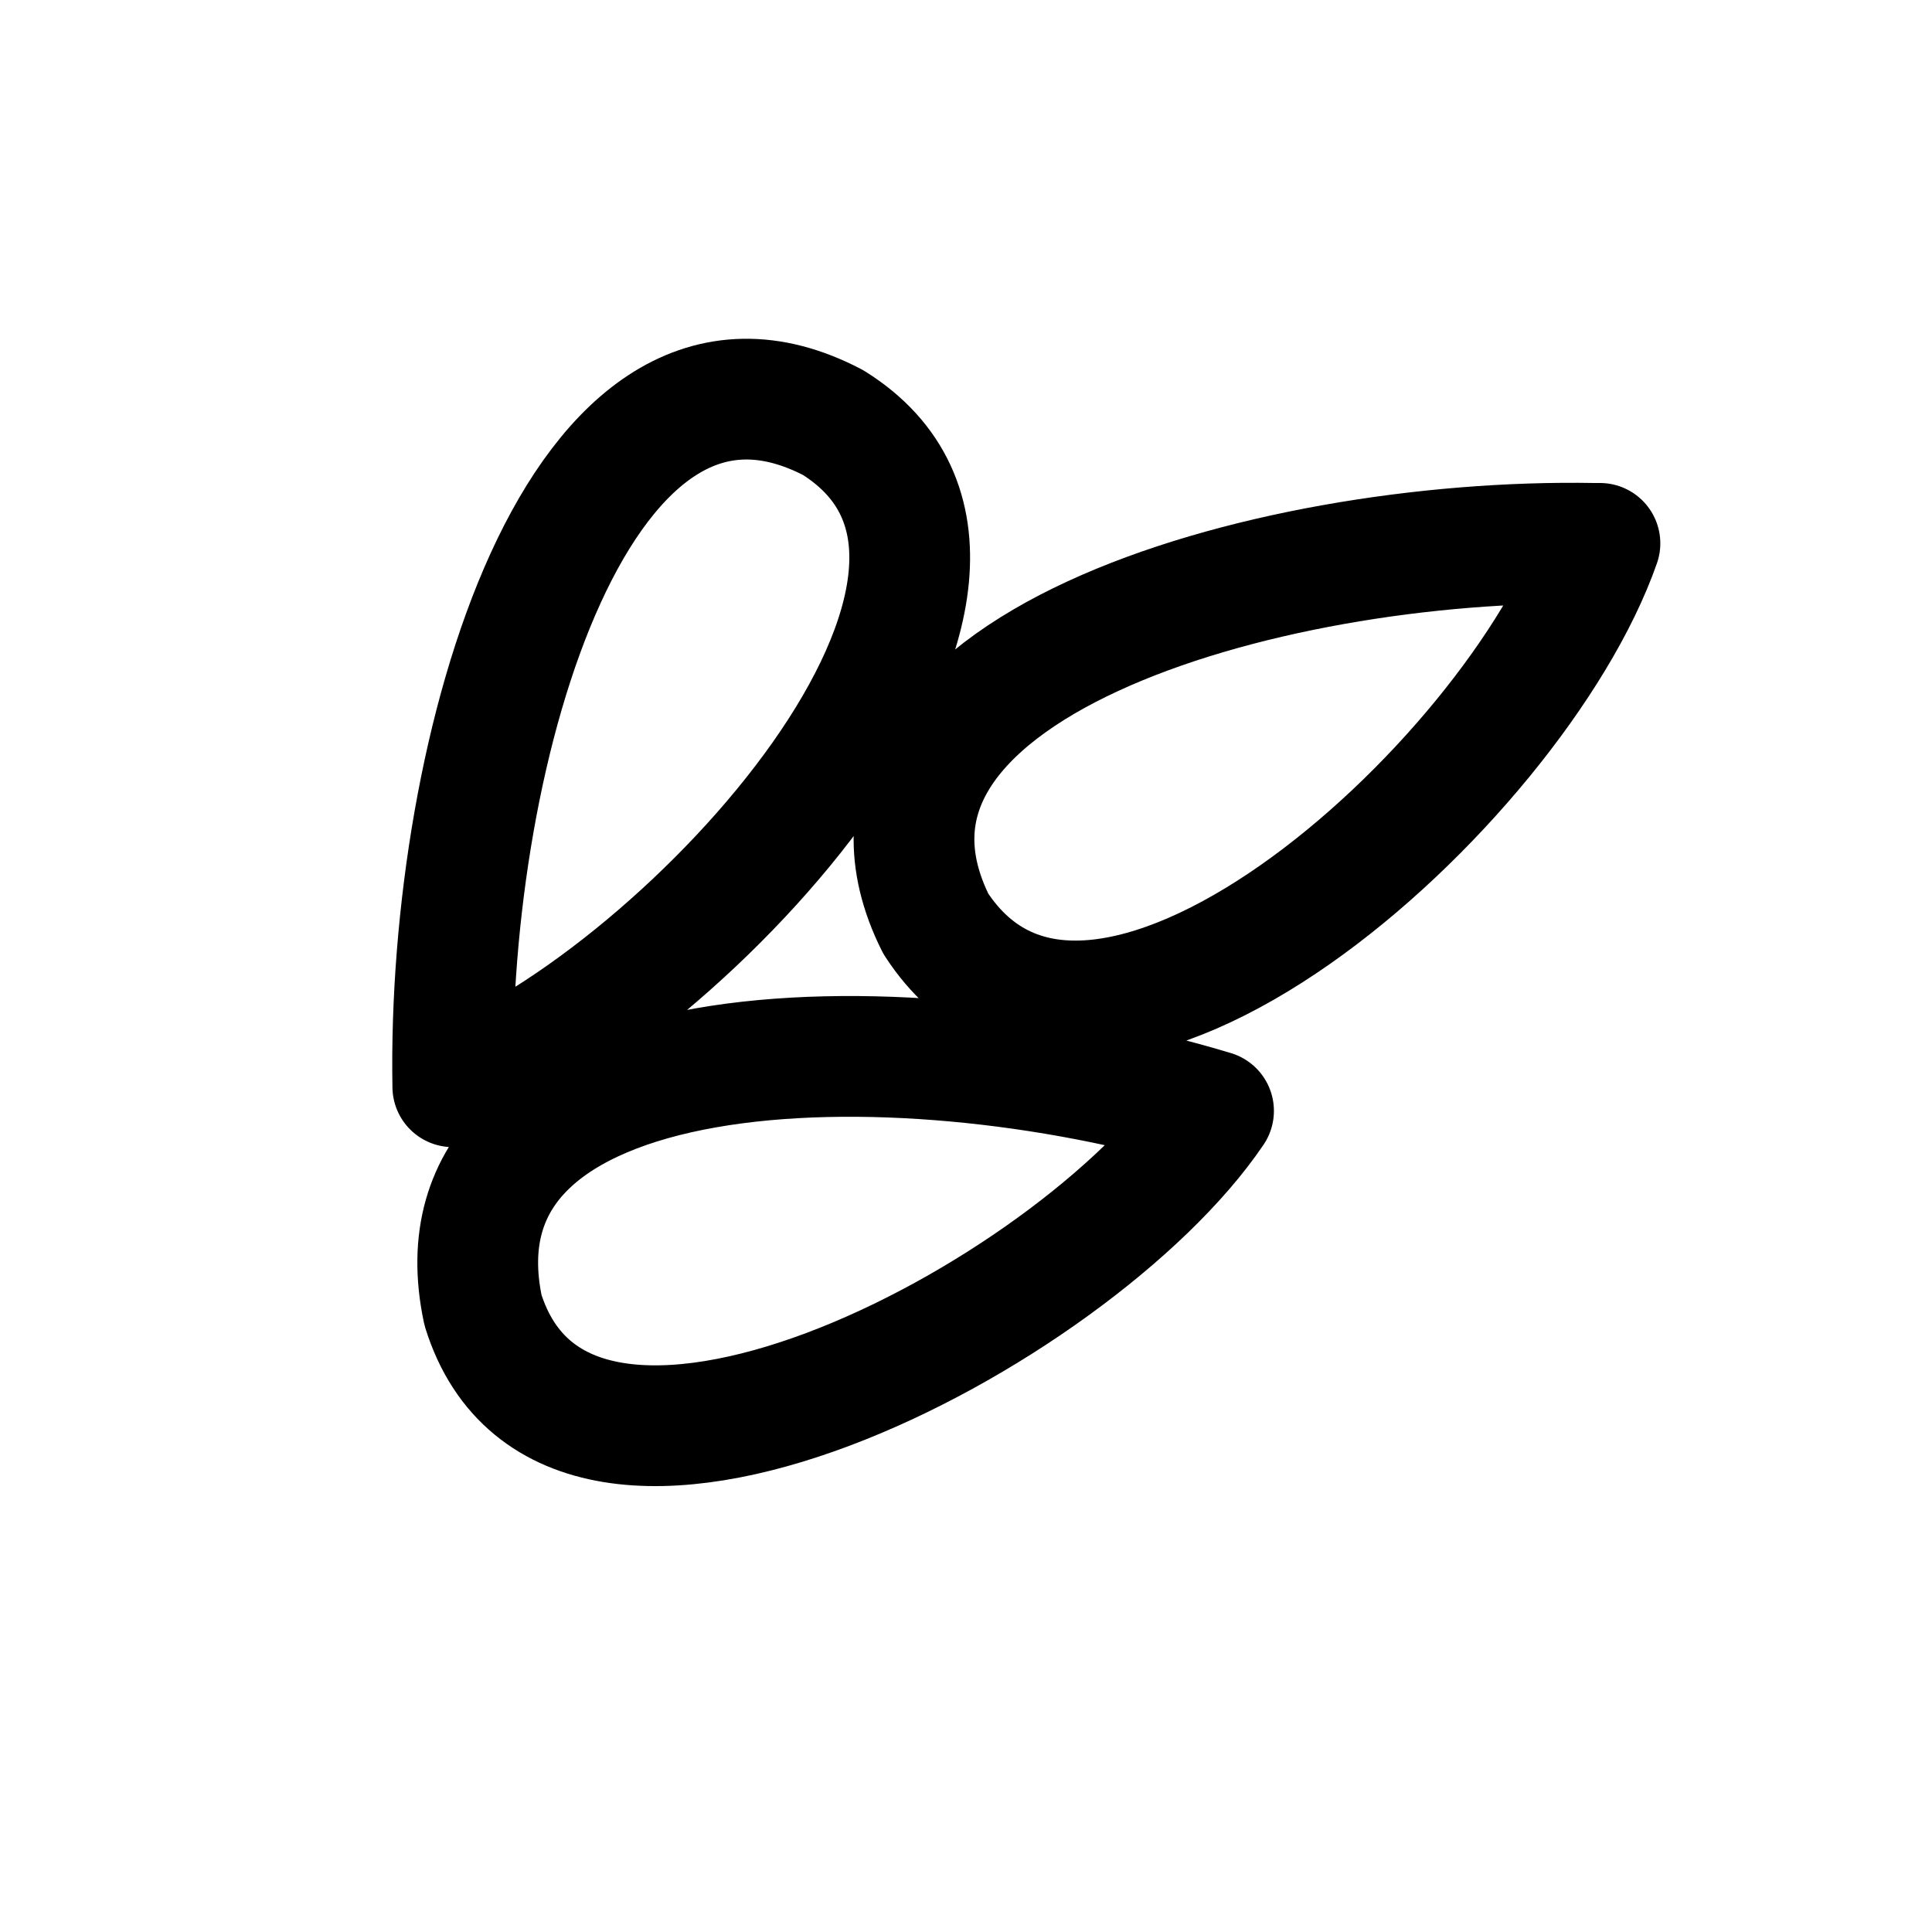 <svg xmlns="http://www.w3.org/2000/svg" fill="none" viewBox="0 0 32 32"><path stroke="currentColor" stroke-linejoin="round" stroke-width="2" d="M7.5 18c-.1-5.6 2.1-13.2 6.3-11 4 2.5-2.4 9.5-6.3 11ZM20.1 18.4C14.8 16.8 7 17 8 21.7c1.4 4.5 9.8.1 12.1-3.3ZM26.4 9c-5.5-.1-13 2.1-10.9 6.3 2.6 4 9.6-2.3 11-6.3Z"/></svg>